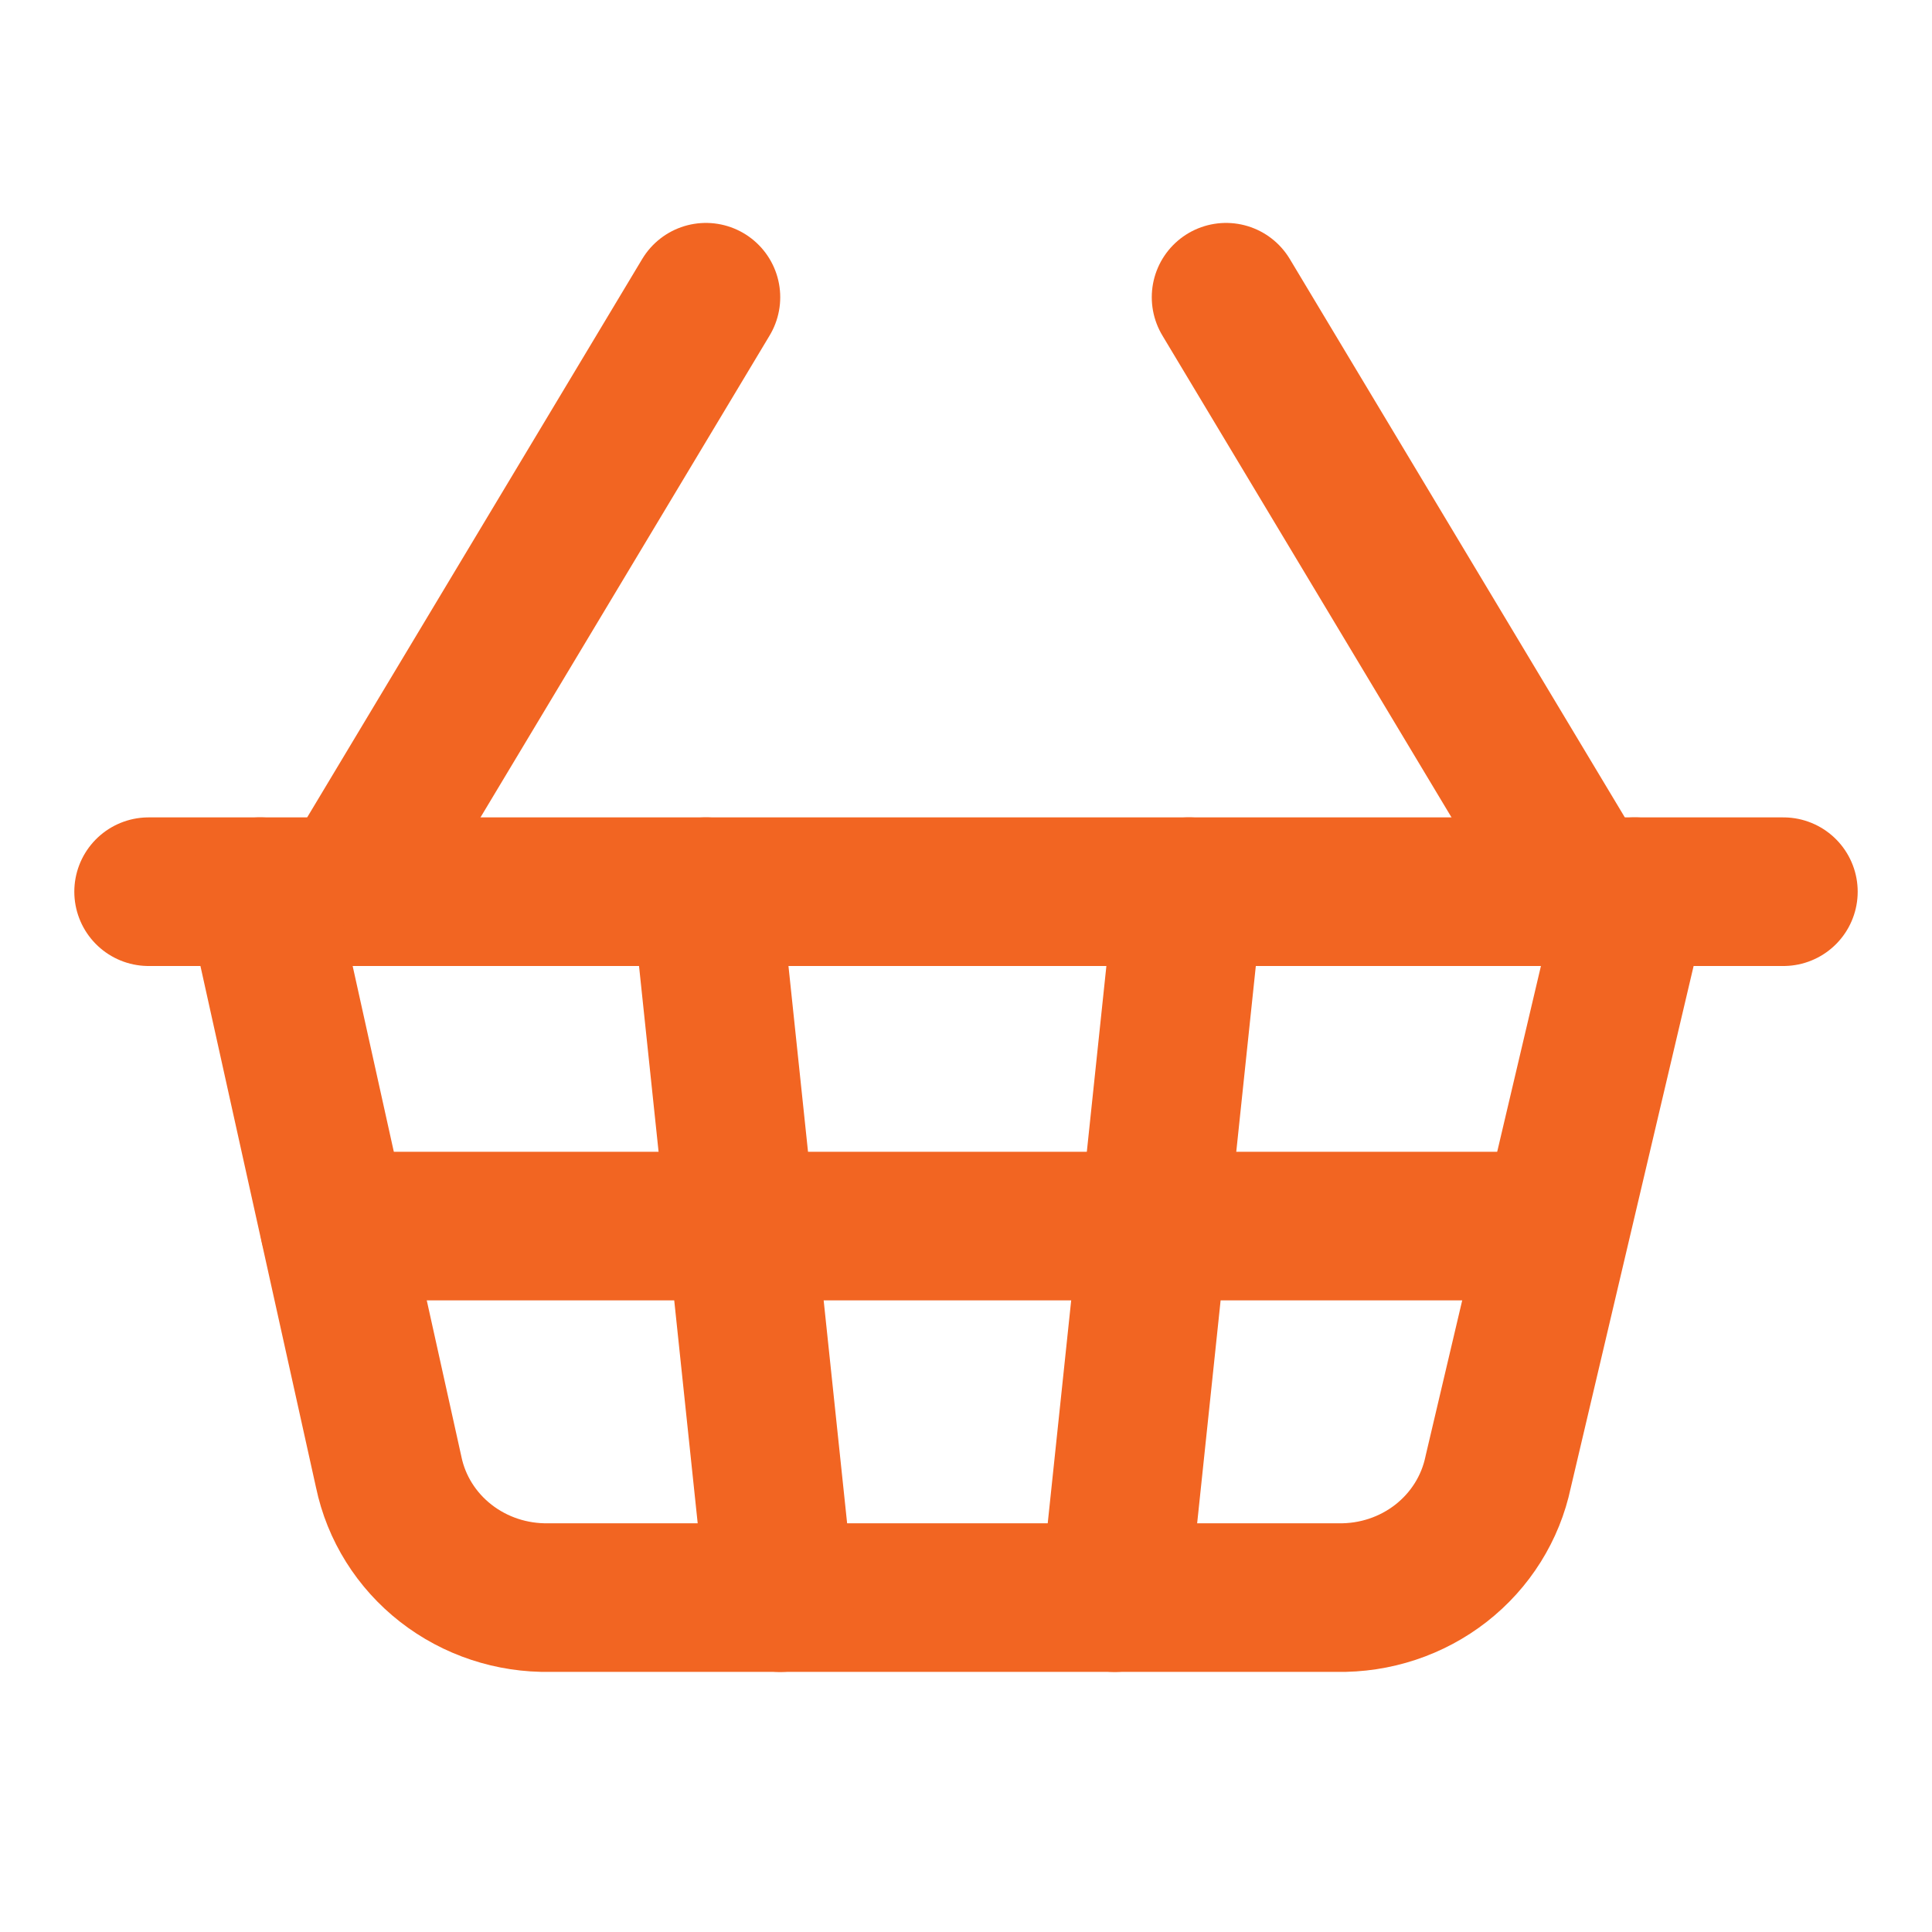 <svg width="52" height="52" viewBox="0 0 52 52" fill="none" xmlns="http://www.w3.org/2000/svg">
<path d="M32 24L30 43" stroke="#F26522" stroke-width="4" stroke-linecap="round" stroke-linejoin="round"/>
<path d="M42 23L33 8" stroke="#F26522" stroke-width="4" stroke-linecap="round" stroke-linejoin="round"/>
<path d="M4 24H48" stroke="#F26522" stroke-width="4" stroke-linecap="round" stroke-linejoin="round"/>
<path d="M7 24L10.462 39.621C10.664 40.59 11.208 41.458 11.999 42.075C12.79 42.692 13.777 43.019 14.79 42.999H35.994C37.007 43.019 37.994 42.692 38.785 42.075C39.575 41.458 40.119 40.59 40.322 39.621L44 24" stroke="#F26522" stroke-width="4" stroke-linecap="round" stroke-linejoin="round"/>
<path d="M9 33H41.5" stroke="#F26522" stroke-width="4" stroke-linecap="round" stroke-linejoin="round"/>
<path d="M10 23L19 8" stroke="#F26522" stroke-width="4" stroke-linecap="round" stroke-linejoin="round"/>
<path d="M19 24L21 43" stroke="#F26522" stroke-width="4" stroke-linecap="round" stroke-linejoin="round"/>
</svg>
